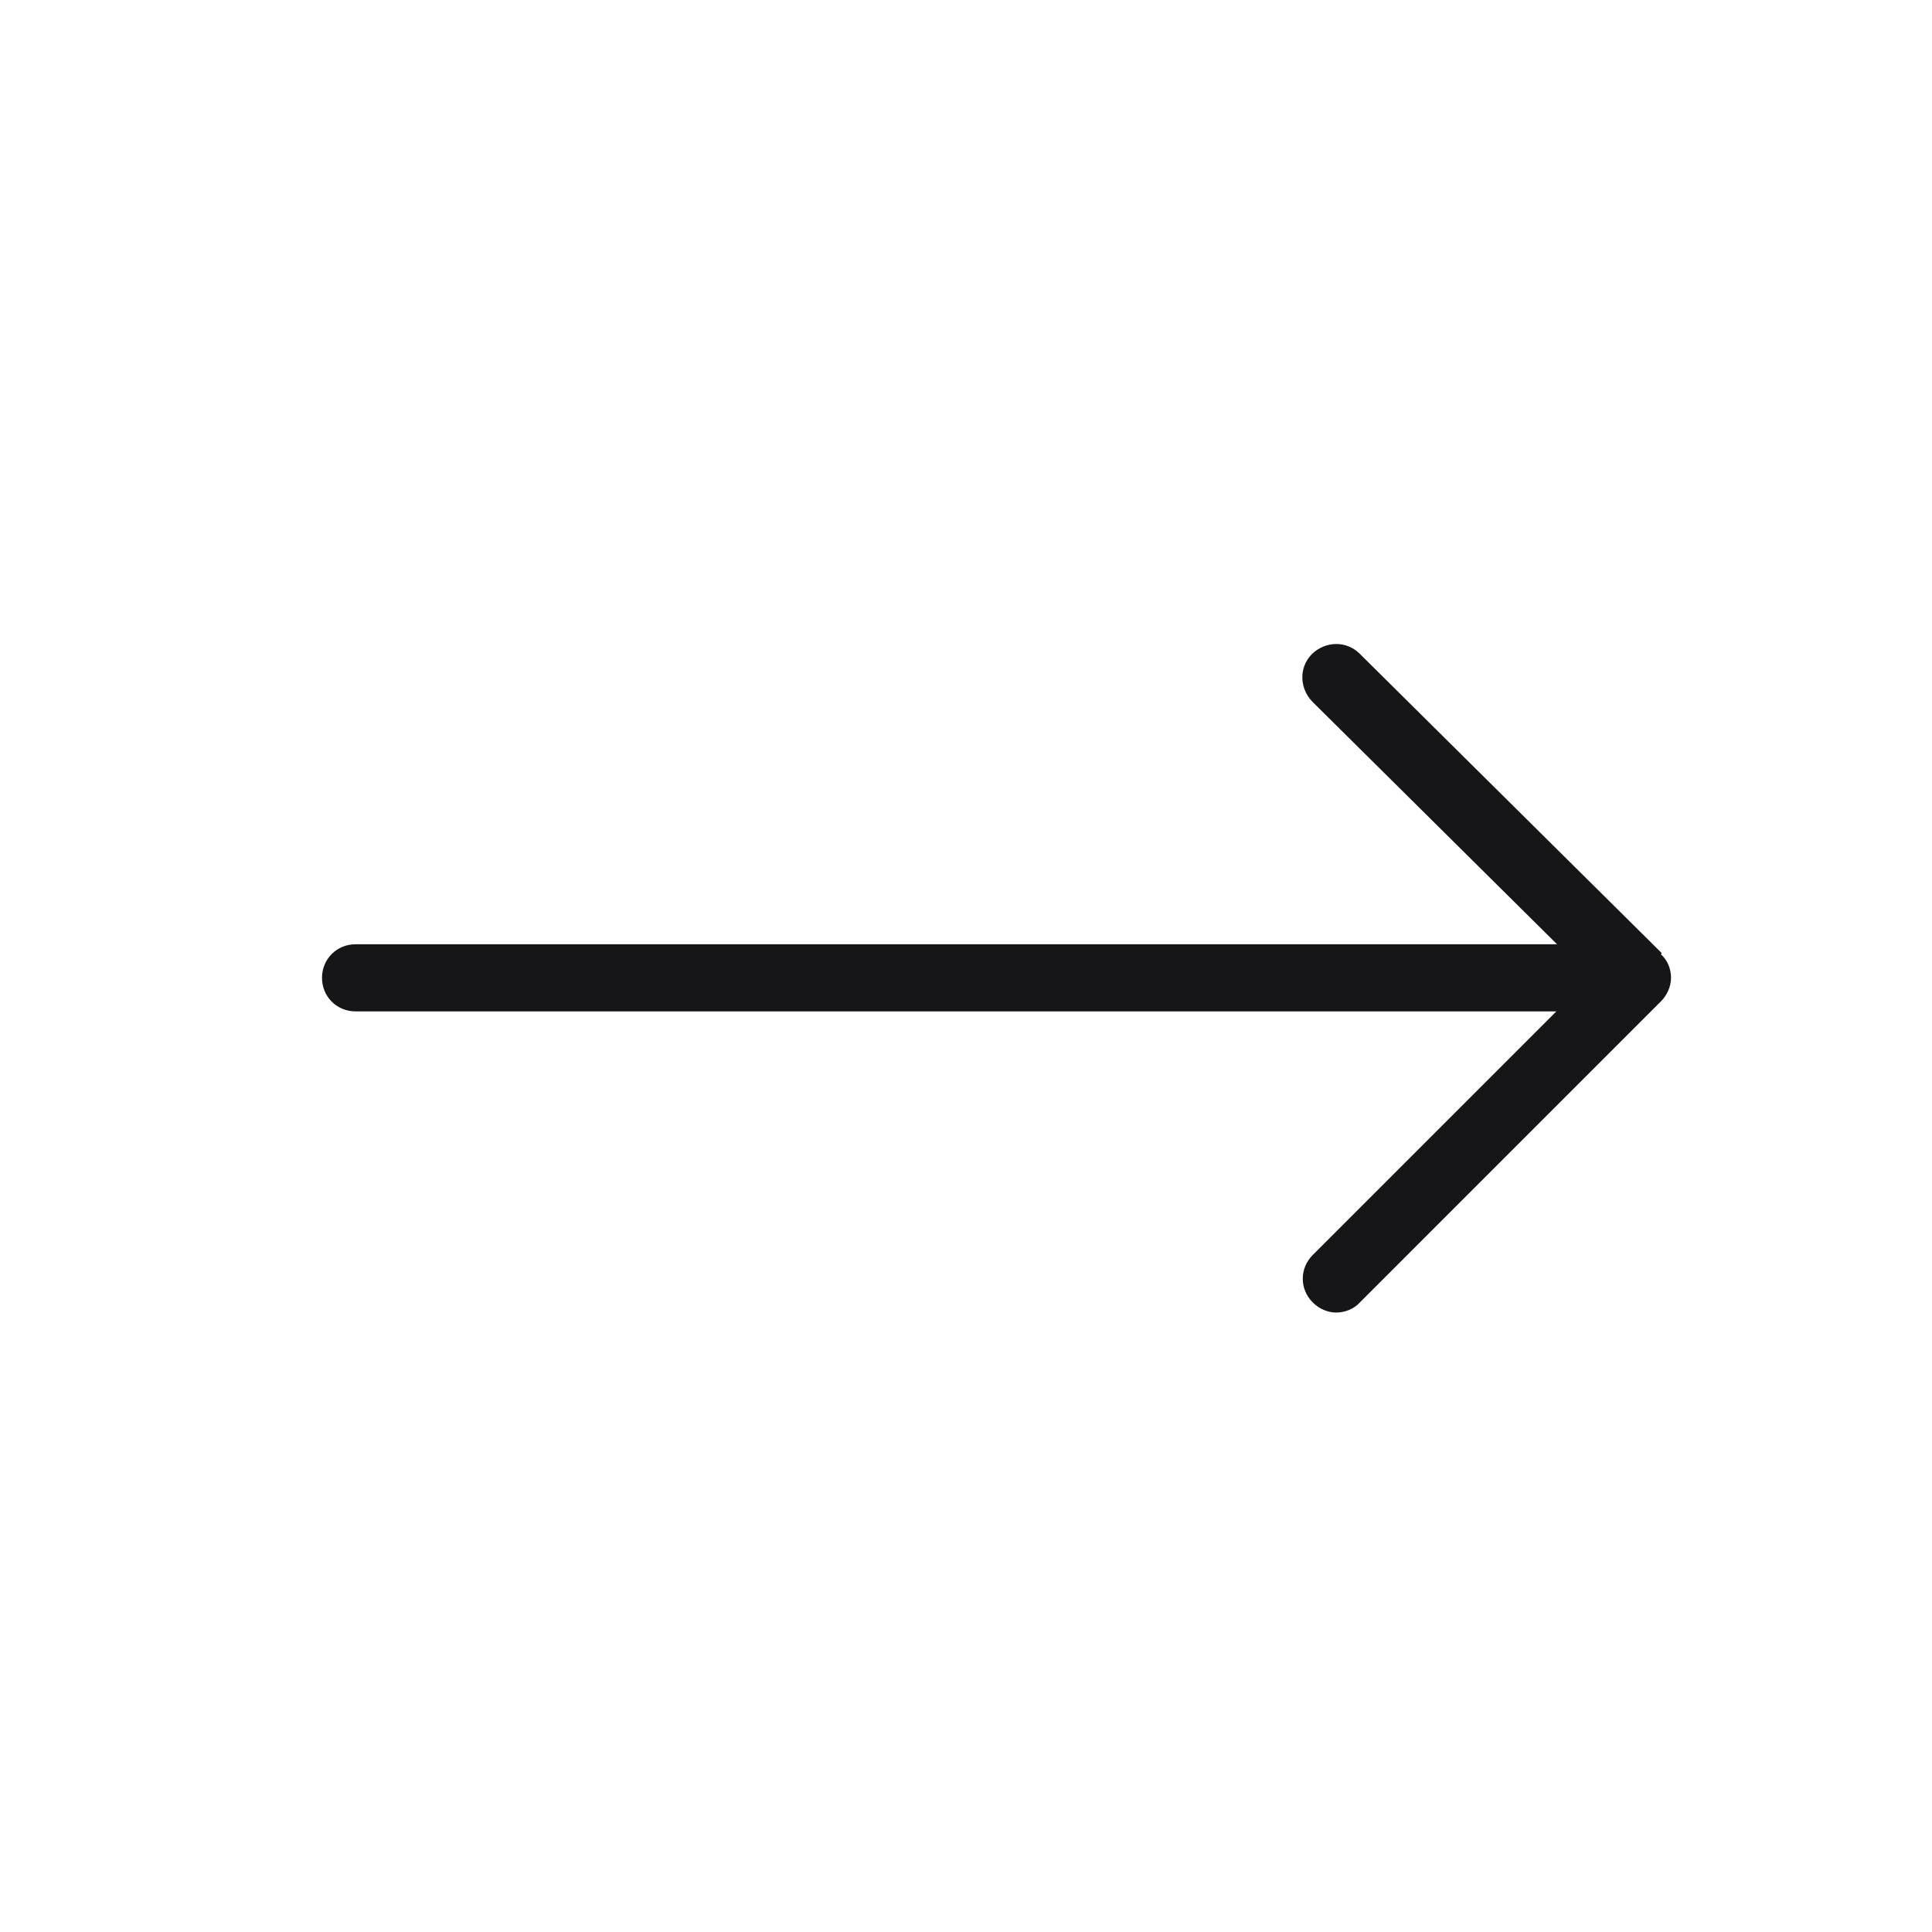 <svg width="24" height="24" viewBox="0 0 24 24" fill="none" xmlns="http://www.w3.org/2000/svg">
<g id="m-arrow-forward-1">
<path id="vector" d="M20.642 11.839L16.892 8.122C16.725 7.955 16.467 7.964 16.3 8.122C16.133 8.289 16.142 8.547 16.3 8.714L19.342 11.73H4.417C4.183 11.73 4 11.914 4 12.147C4 12.38 4.183 12.564 4.417 12.564H19.333L16.308 15.589C16.142 15.755 16.142 16.014 16.308 16.18C16.392 16.264 16.5 16.305 16.6 16.305C16.7 16.305 16.817 16.264 16.892 16.18L20.633 12.439C20.708 12.364 20.758 12.255 20.758 12.147C20.758 12.039 20.717 11.93 20.633 11.855L20.642 11.839Z" fill="#161618"/>
</g>
</svg>
